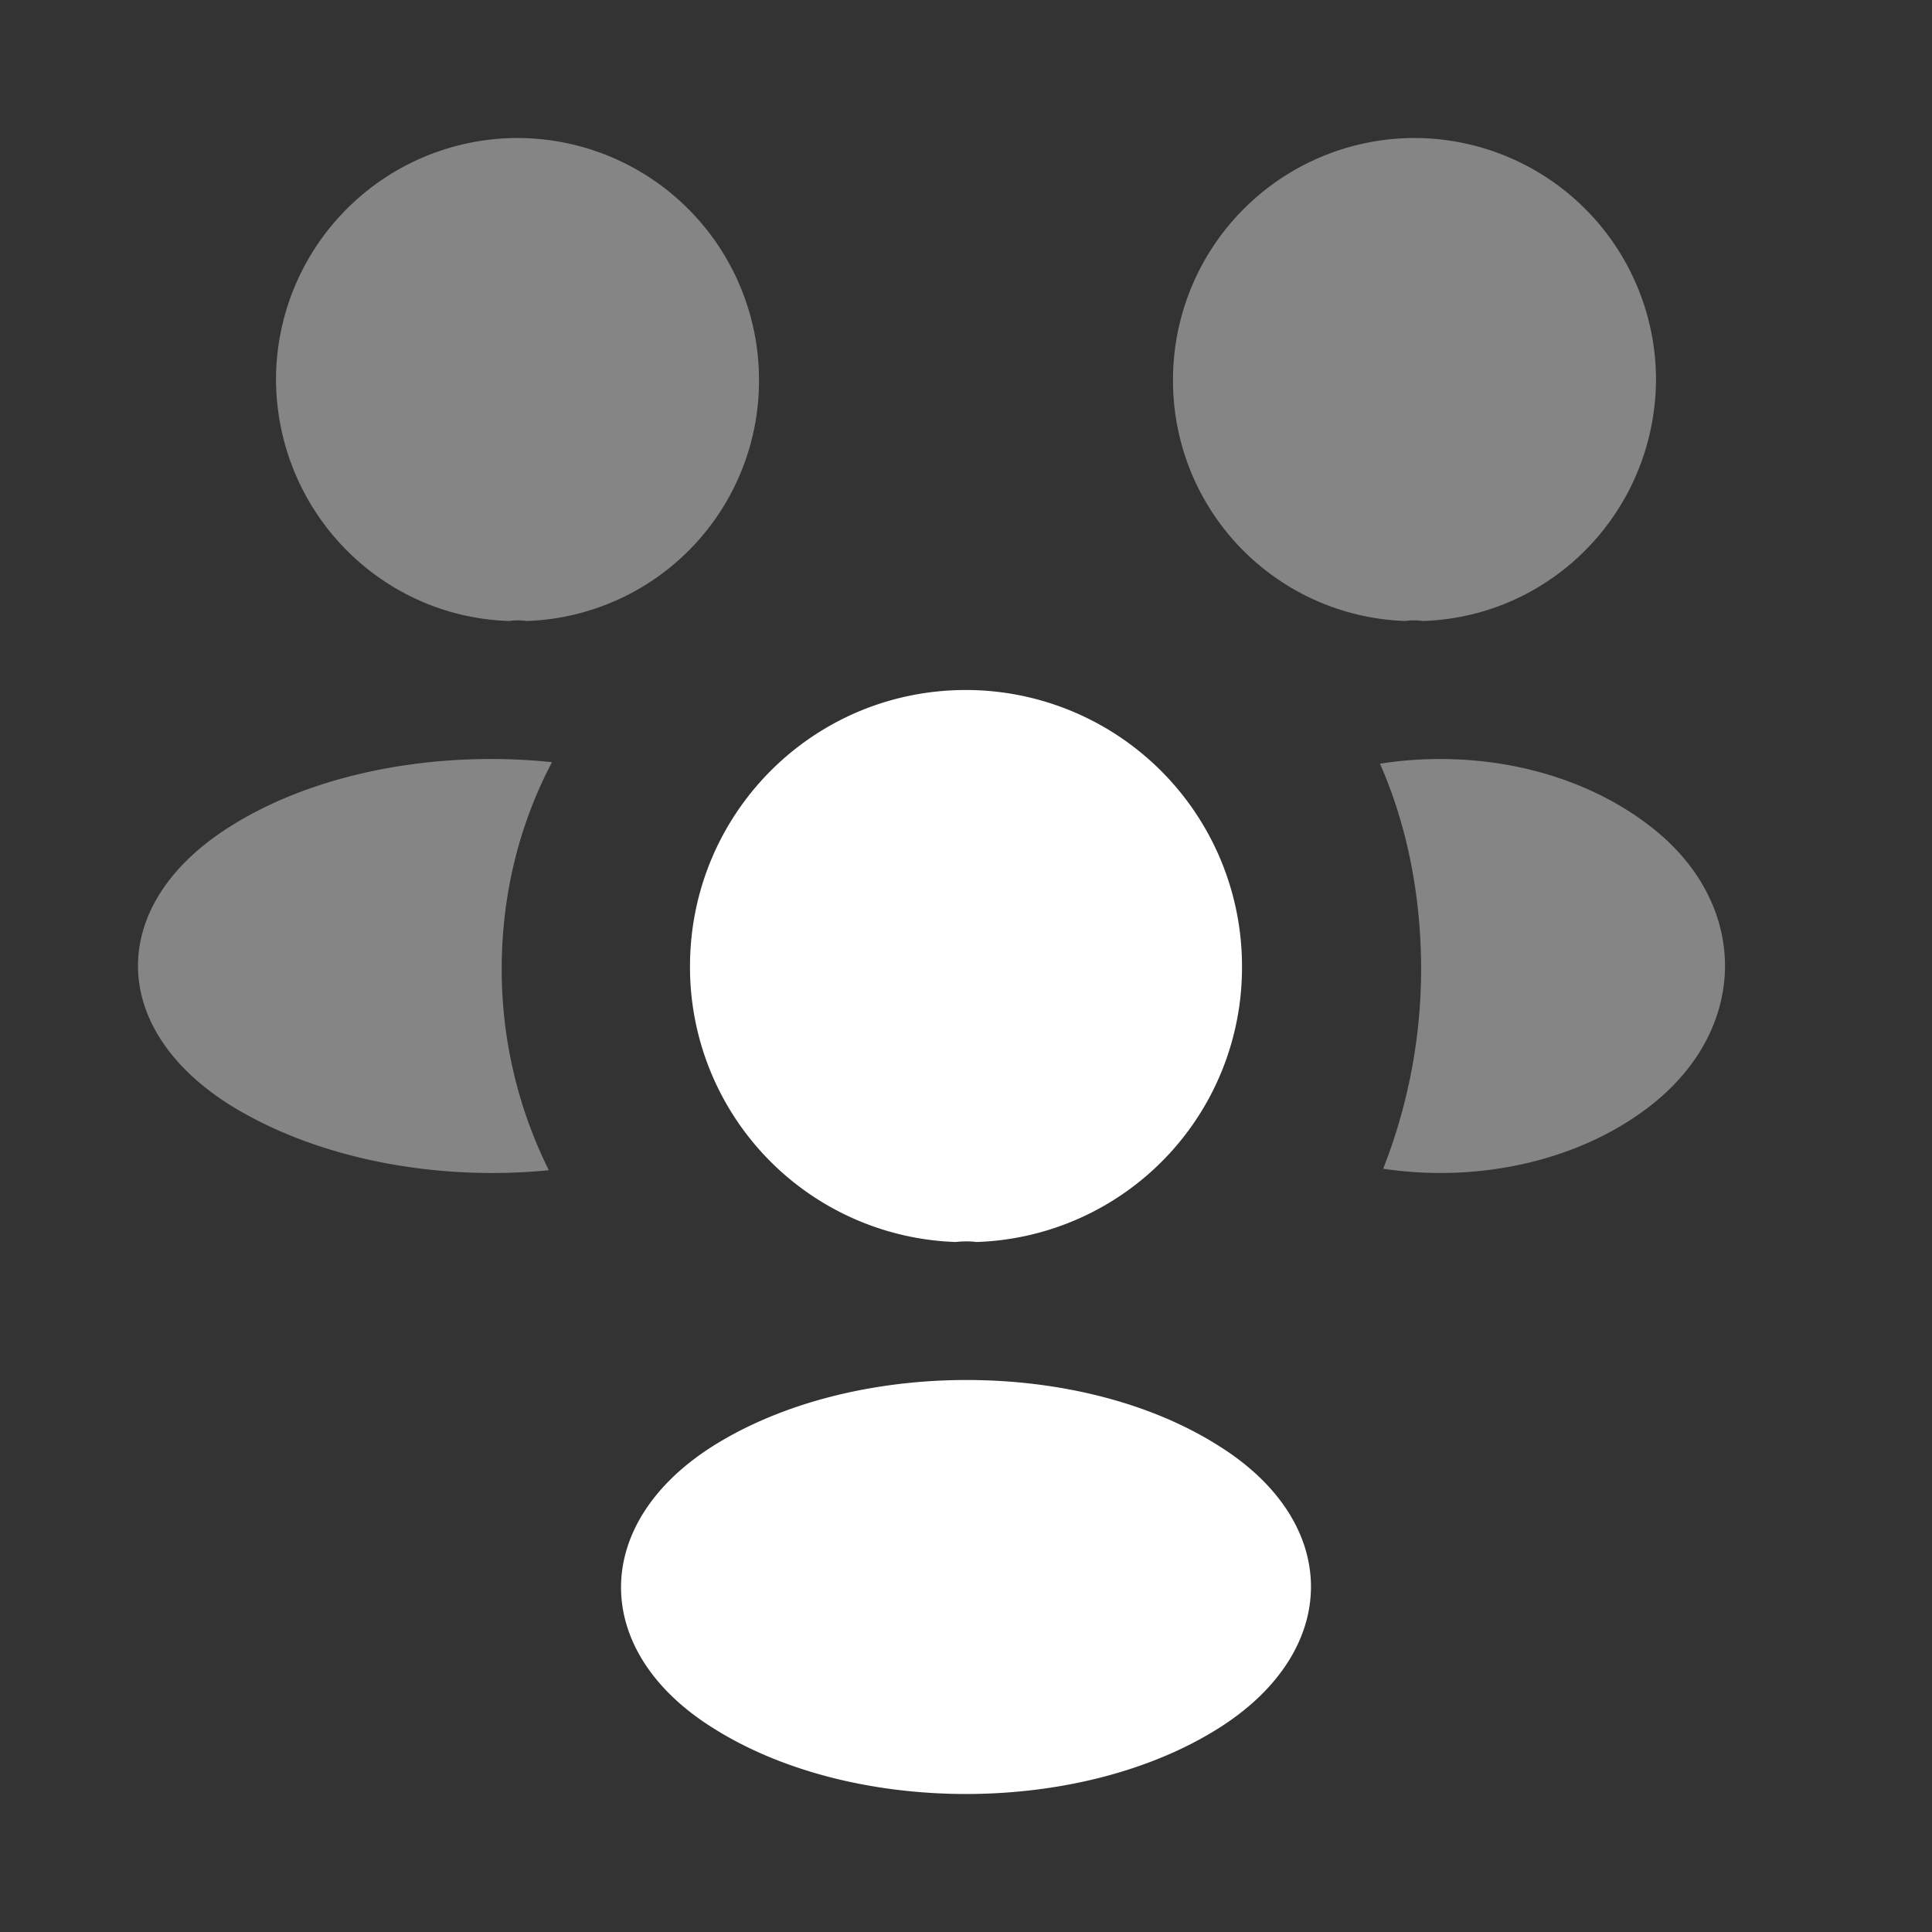 <svg xmlns="http://www.w3.org/2000/svg" width="28" height="28" fill="none"><rect width="100%" height="100%" fill="#333333" stroke="none"/><g fill="#fff" opacity=".4"><path d="M7.379 9a.893.893 0 0 1 .254 0A3.484 3.484 0 0 0 11 5.506 3.505 3.505 0 0 0 7.5 2 3.505 3.505 0 0 0 4 5.506C4.012 7.4 5.502 8.94 7.379 9ZM20.367 9a.893.893 0 0 1 .254 0c1.877-.06 3.367-1.601 3.379-3.494A3.505 3.505 0 0 0 20.5 2 3.505 3.505 0 0 0 17 5.506 3.484 3.484 0 0 0 20.367 9ZM20.047 16.938c1.35.204 2.813-.096 3.857-.901 1.463-1.127 1.463-2.963-.01-4.079-1.052-.805-2.515-1.106-3.894-.89.391.89.596 1.91.596 2.983a7.915 7.915 0 0 1-.55 2.887ZM7.954 16.96a6.544 6.544 0 0 1-.683-2.914c0-1.082.255-2.1.729-3-1.643-.172-3.39.14-4.629.91-1.828 1.125-1.828 2.957 0 4.082 1.25.76 2.951 1.082 4.583.922Z"/></g><path fill="#fff" d="M13.849 18c.104-.012.21-.012.302 0A3.978 3.978 0 0 0 18 14.006 4.003 4.003 0 0 0 14 10c-2.22 0-4 1.793-4 4.006A3.986 3.986 0 0 0 13.849 18ZM10.328 25.04c-1.77-1.111-1.77-2.957 0-4.08 2.03-1.28 5.338-1.28 7.344 0 1.77 1.111 1.77 2.957 0 4.08-2.018 1.28-5.326 1.28-7.344 0Z"/></svg>